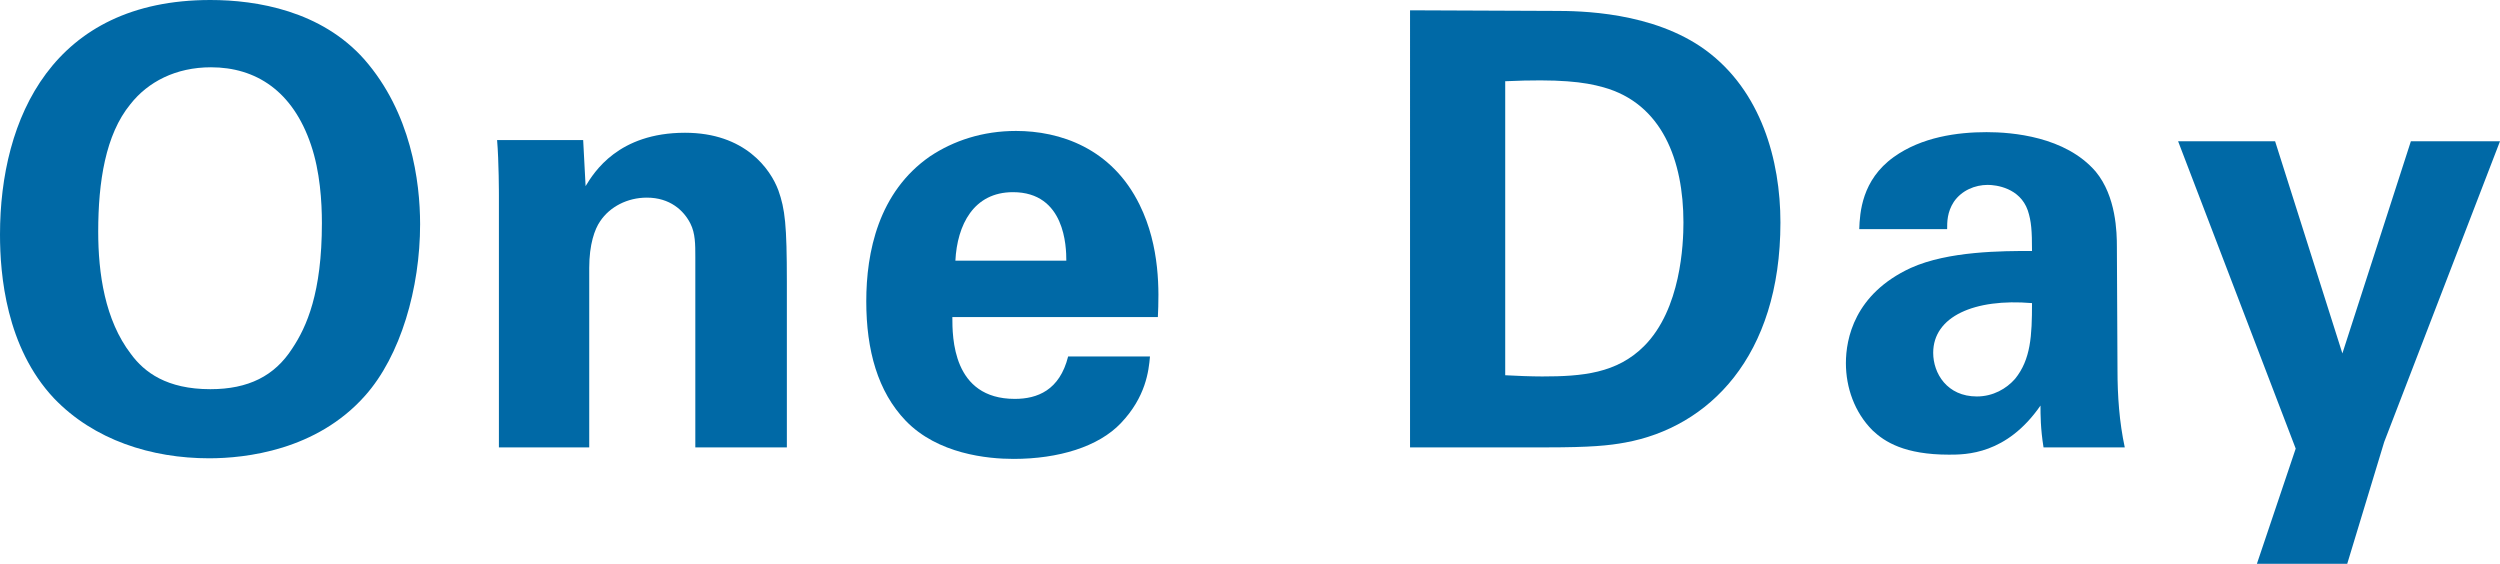 <?xml version="1.0" encoding="UTF-8"?>
<svg id="uuid-e68217c5-8cca-4943-a364-aa6eb142c174" data-name="レイヤー 2" xmlns="http://www.w3.org/2000/svg" width="123.72" height="27.9" viewBox="0 0 123.72 27.9">
  <defs>
    <style>
      .uuid-9a54e173-e5c1-4eac-a52d-631016bdf843 {
        fill: #0069a6;
      }
    </style>
  </defs>
  <g id="uuid-9e1d3a88-e1dc-403e-8306-c3c680ba53cc" data-name="layout">
    <g>
      <path class="uuid-9a54e173-e5c1-4eac-a52d-631016bdf843" d="M10.41,0c2.31,0,5.49.54,7.62,2.94,2.31,2.64,2.76,6.03,2.76,8.16,0,3.15-.96,6.51-2.73,8.49-2.4,2.7-5.91,3.09-7.71,3.09-2.85,0-5.7-.9-7.68-2.97C.3,17.19,0,13.59,0,11.61,0,5.85,2.61,0,10.41,0ZM6.48,17.52c.66.9,1.77,1.74,3.93,1.74,1.89,0,3.18-.66,4.05-2.01.72-1.08,1.47-2.76,1.47-6.21,0-1.05-.09-2.55-.54-3.87-.9-2.67-2.73-3.84-4.95-3.84-1.74,0-3.12.72-3.99,1.83-1.23,1.5-1.59,3.84-1.59,6.3,0,2.07.33,4.38,1.62,6.06Z"/>
      <path class="uuid-9a54e173-e5c1-4eac-a52d-631016bdf843" d="M24.69,9.69c0-.06,0-1.71-.09-2.76h4.26l.12,2.28c.42-.69,1.62-2.64,4.92-2.64,2.97,0,4.23,1.8,4.62,2.85.33.93.42,1.71.42,4.53v8.19h-4.53v-9.42c0-.63,0-1.17-.24-1.65-.33-.66-1.02-1.29-2.16-1.29-.96,0-1.83.45-2.31,1.17-.27.39-.54,1.14-.54,2.31v8.88h-4.47v-12.45Z"/>
      <path class="uuid-9a54e173-e5c1-4eac-a52d-631016bdf843" d="M47.13,15.69c0,.99,0,4.05,3.09,4.05,1.11,0,2.22-.42,2.64-2.1h4.05c-.06.72-.21,2.01-1.44,3.3-1.11,1.17-3.09,1.77-5.31,1.77-1.29,0-3.75-.24-5.34-1.89-1.38-1.44-1.95-3.48-1.95-5.91s.6-5.4,3.15-7.17c1.17-.78,2.61-1.26,4.26-1.26,2.16,0,4.74.84,6.12,3.66,1.02,2.07.96,4.29.9,5.55h-10.17ZM52.77,12.9c0-.69-.06-3.39-2.64-3.39-1.95,0-2.76,1.62-2.85,3.39h5.49Z"/>
      <path class="uuid-9a54e173-e5c1-4eac-a52d-631016bdf843" d="M69.78.51l7.17.03c1.2,0,4.86.03,7.47,1.95,2.73,2.01,3.69,5.43,3.69,8.52,0,6.66-3.57,10.14-7.68,10.89-.81.15-1.71.24-3.9.24h-6.75V.51ZM74.49,18.57c.51.03,1.29.06,1.83.06,1.98,0,3.69-.15,5.04-1.5,1.83-1.83,1.95-5.07,1.95-6.12,0-3.06-1.05-5.88-3.96-6.69-.96-.27-2.19-.42-4.86-.3v14.55Z"/>
      <path class="uuid-9a54e173-e5c1-4eac-a52d-631016bdf843" d="M101.13,22.14c-.15-.93-.15-1.62-.15-2.07-1.68,2.43-3.69,2.43-4.53,2.43-2.19,0-3.18-.63-3.78-1.2-.9-.9-1.32-2.13-1.32-3.33s.42-3.42,3.21-4.71c1.86-.84,4.53-.84,6-.84,0-.99-.03-1.47-.21-2.01-.39-1.11-1.56-1.26-1.98-1.26-.63,0-1.29.27-1.68.84-.33.51-.33.99-.33,1.35h-4.35c.03-.81.12-2.43,1.71-3.57,1.38-.99,3.15-1.23,4.59-1.23,1.26,0,3.9.21,5.4,1.95,1.02,1.23,1.05,3.03,1.05,3.72l.03,6.09c0,1.29.09,2.58.36,3.84h-4.02ZM95.67,17.46c0,1.02.69,2.16,2.16,2.16.81,0,1.47-.39,1.89-.87.78-.96.84-2.13.84-3.75-2.85-.24-4.89.66-4.89,2.46Z"/>
      <path class="uuid-9a54e173-e5c1-4eac-a52d-631016bdf843" d="M112.59,6.99l3.33,10.5,3.39-10.5h4.41l-5.73,14.88-1.83,6.03h-4.47l1.92-5.7-5.82-15.21h4.8Z"/>
    </g>
  </g>
</svg>